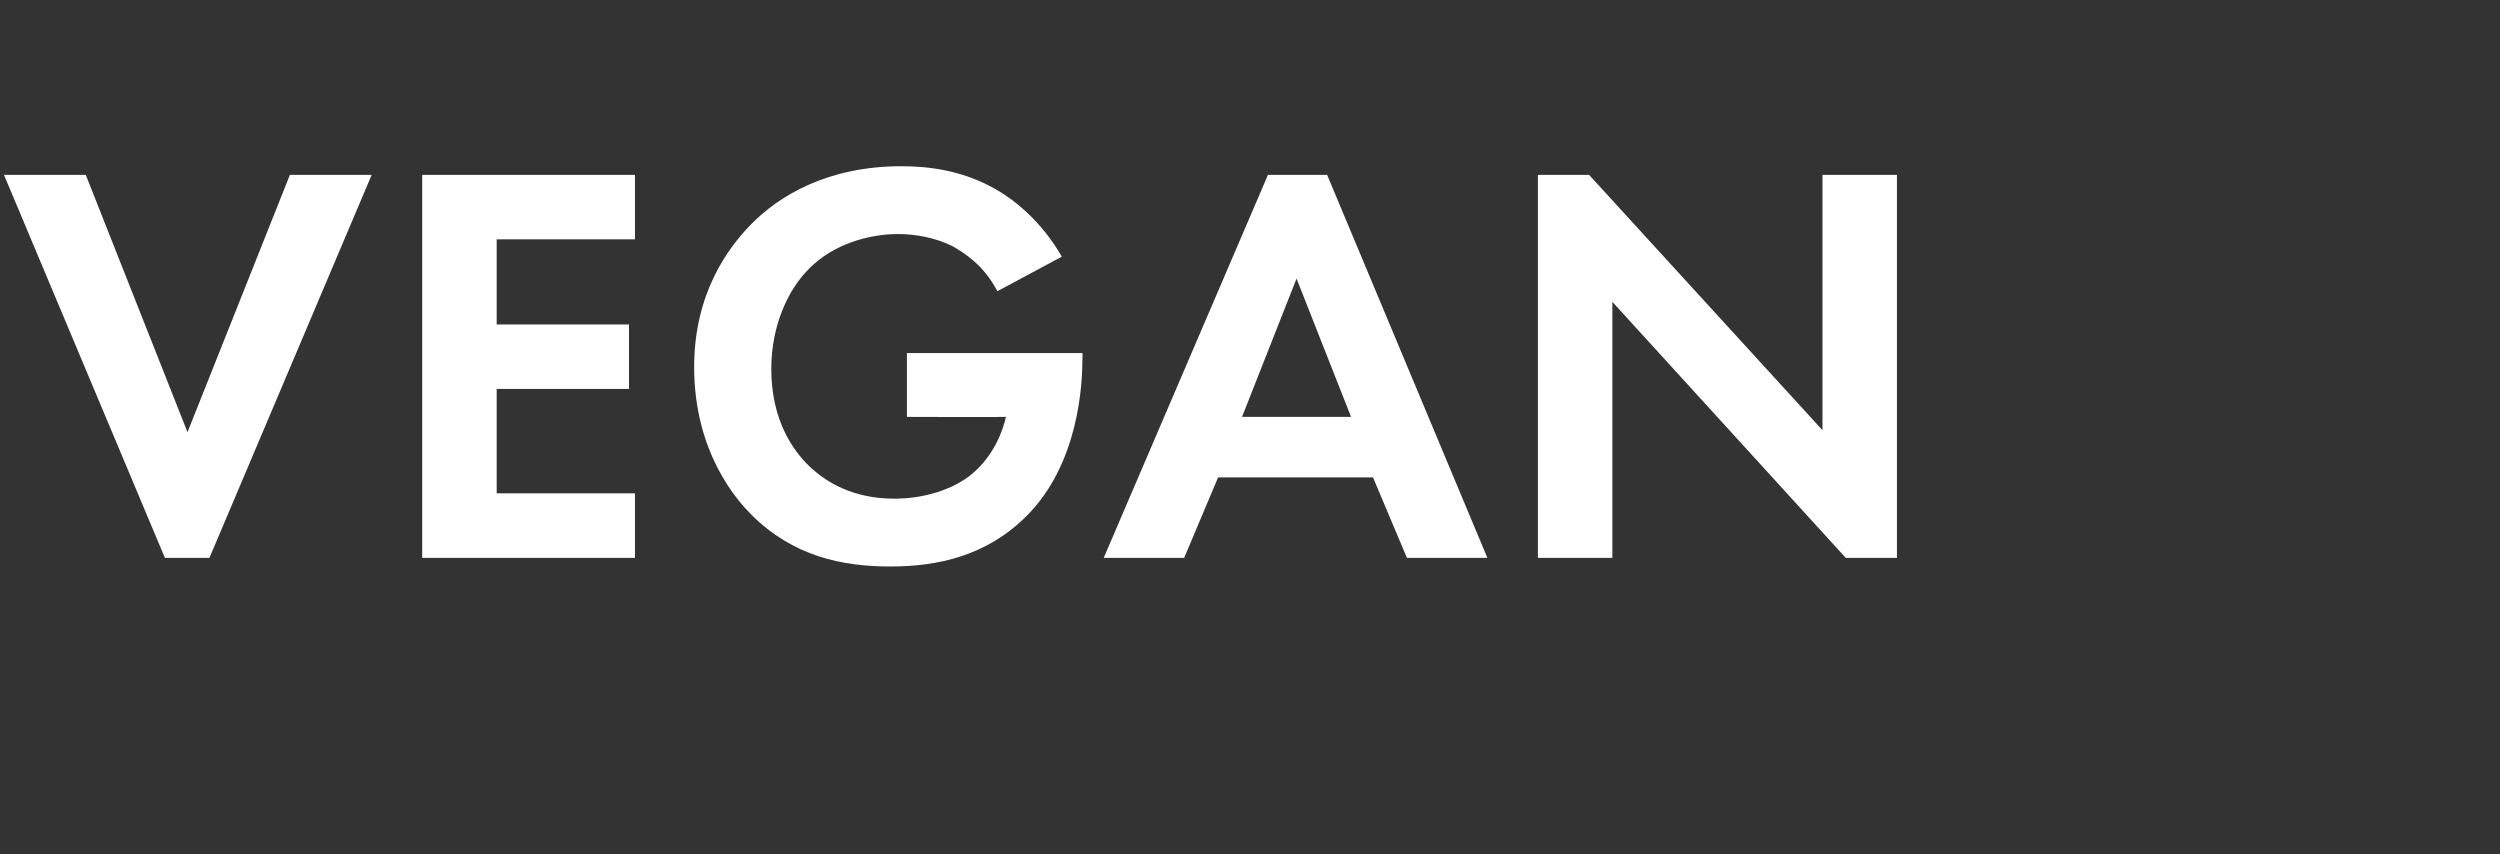 <?xml version="1.0" standalone="no"?><!DOCTYPE svg PUBLIC "-//W3C//DTD SVG 1.1//EN" "http://www.w3.org/Graphics/SVG/1.1/DTD/svg11.dtd"><svg xmlns="http://www.w3.org/2000/svg" version="1.1" width="376px" height="128.5px" viewBox="0 -18 376 128.5" style="top:-18px"><rect x="0" y="-18" width="376" height="128.5" fill="#333333" stroke="none"/>  <desc>﻿﻿﻿Vegan</desc>  <defs/>  <g id="Polygon378707">    <path d="M 12.9 8.3 L 28.2 47 L 43.6 8.3 L 55.9 8.3 L 31.5 65.9 L 24.8 65.9 L 0.6 8.3 L 12.9 8.3 Z M 95.5 18 L 74.7 18 L 74.7 30.8 L 94.6 30.8 L 94.6 40.5 L 74.7 40.5 L 74.7 56.2 L 95.5 56.2 L 95.5 65.9 L 63.5 65.9 L 63.5 8.3 L 95.5 8.3 L 95.5 18 Z M 136.4 35.1 L 162.8 35.1 C 162.8 35.1 162.84 35.76 162.8 35.8 C 162.8 39.7 162.3 51.7 154.4 59.6 C 148.4 65.6 141.1 67.2 133.9 67.2 C 126.7 67.2 119.3 65.7 113 59.4 C 111 57.4 104.4 50.2 104.4 37.2 C 104.4 26.1 109.5 19.3 112.9 15.8 C 117.2 11.4 124.5 7 135.6 7 C 139.9 7 144.5 7.7 148.9 10 C 152.6 11.9 156.7 15.4 159.7 20.6 C 159.7 20.6 150 25.8 150 25.8 C 148 21.9 145 20 143.2 19 C 140.8 17.8 137.8 17.2 135.1 17.2 C 130.5 17.2 125.3 18.8 121.8 22.3 C 118.5 25.5 116 31 116 37.5 C 116 45.2 119.3 49.8 121.7 52.1 C 124.3 54.6 128.4 57 134.5 57 C 138.3 57 142.6 56 145.8 53.6 C 148.1 51.8 150.3 48.9 151.3 44.7 C 151.27 44.75 136.4 44.7 136.4 44.7 L 136.4 35.1 Z M 206.5 53.8 L 183.2 53.8 L 178.1 65.9 L 166 65.9 L 190.7 8.3 L 199.6 8.3 L 223.7 65.9 L 211.6 65.9 L 206.5 53.8 Z M 203.2 44.7 L 195 23.9 L 186.8 44.7 L 203.2 44.7 Z M 231.3 65.9 L 231.3 8.3 L 239 8.3 L 274.1 46.7 L 274.1 8.3 L 285.3 8.3 L 285.3 65.9 L 277.6 65.9 L 242.5 27.4 L 242.5 65.9 L 231.3 65.9 Z " stroke="none" fill="#ffffff"/>  </g></svg>